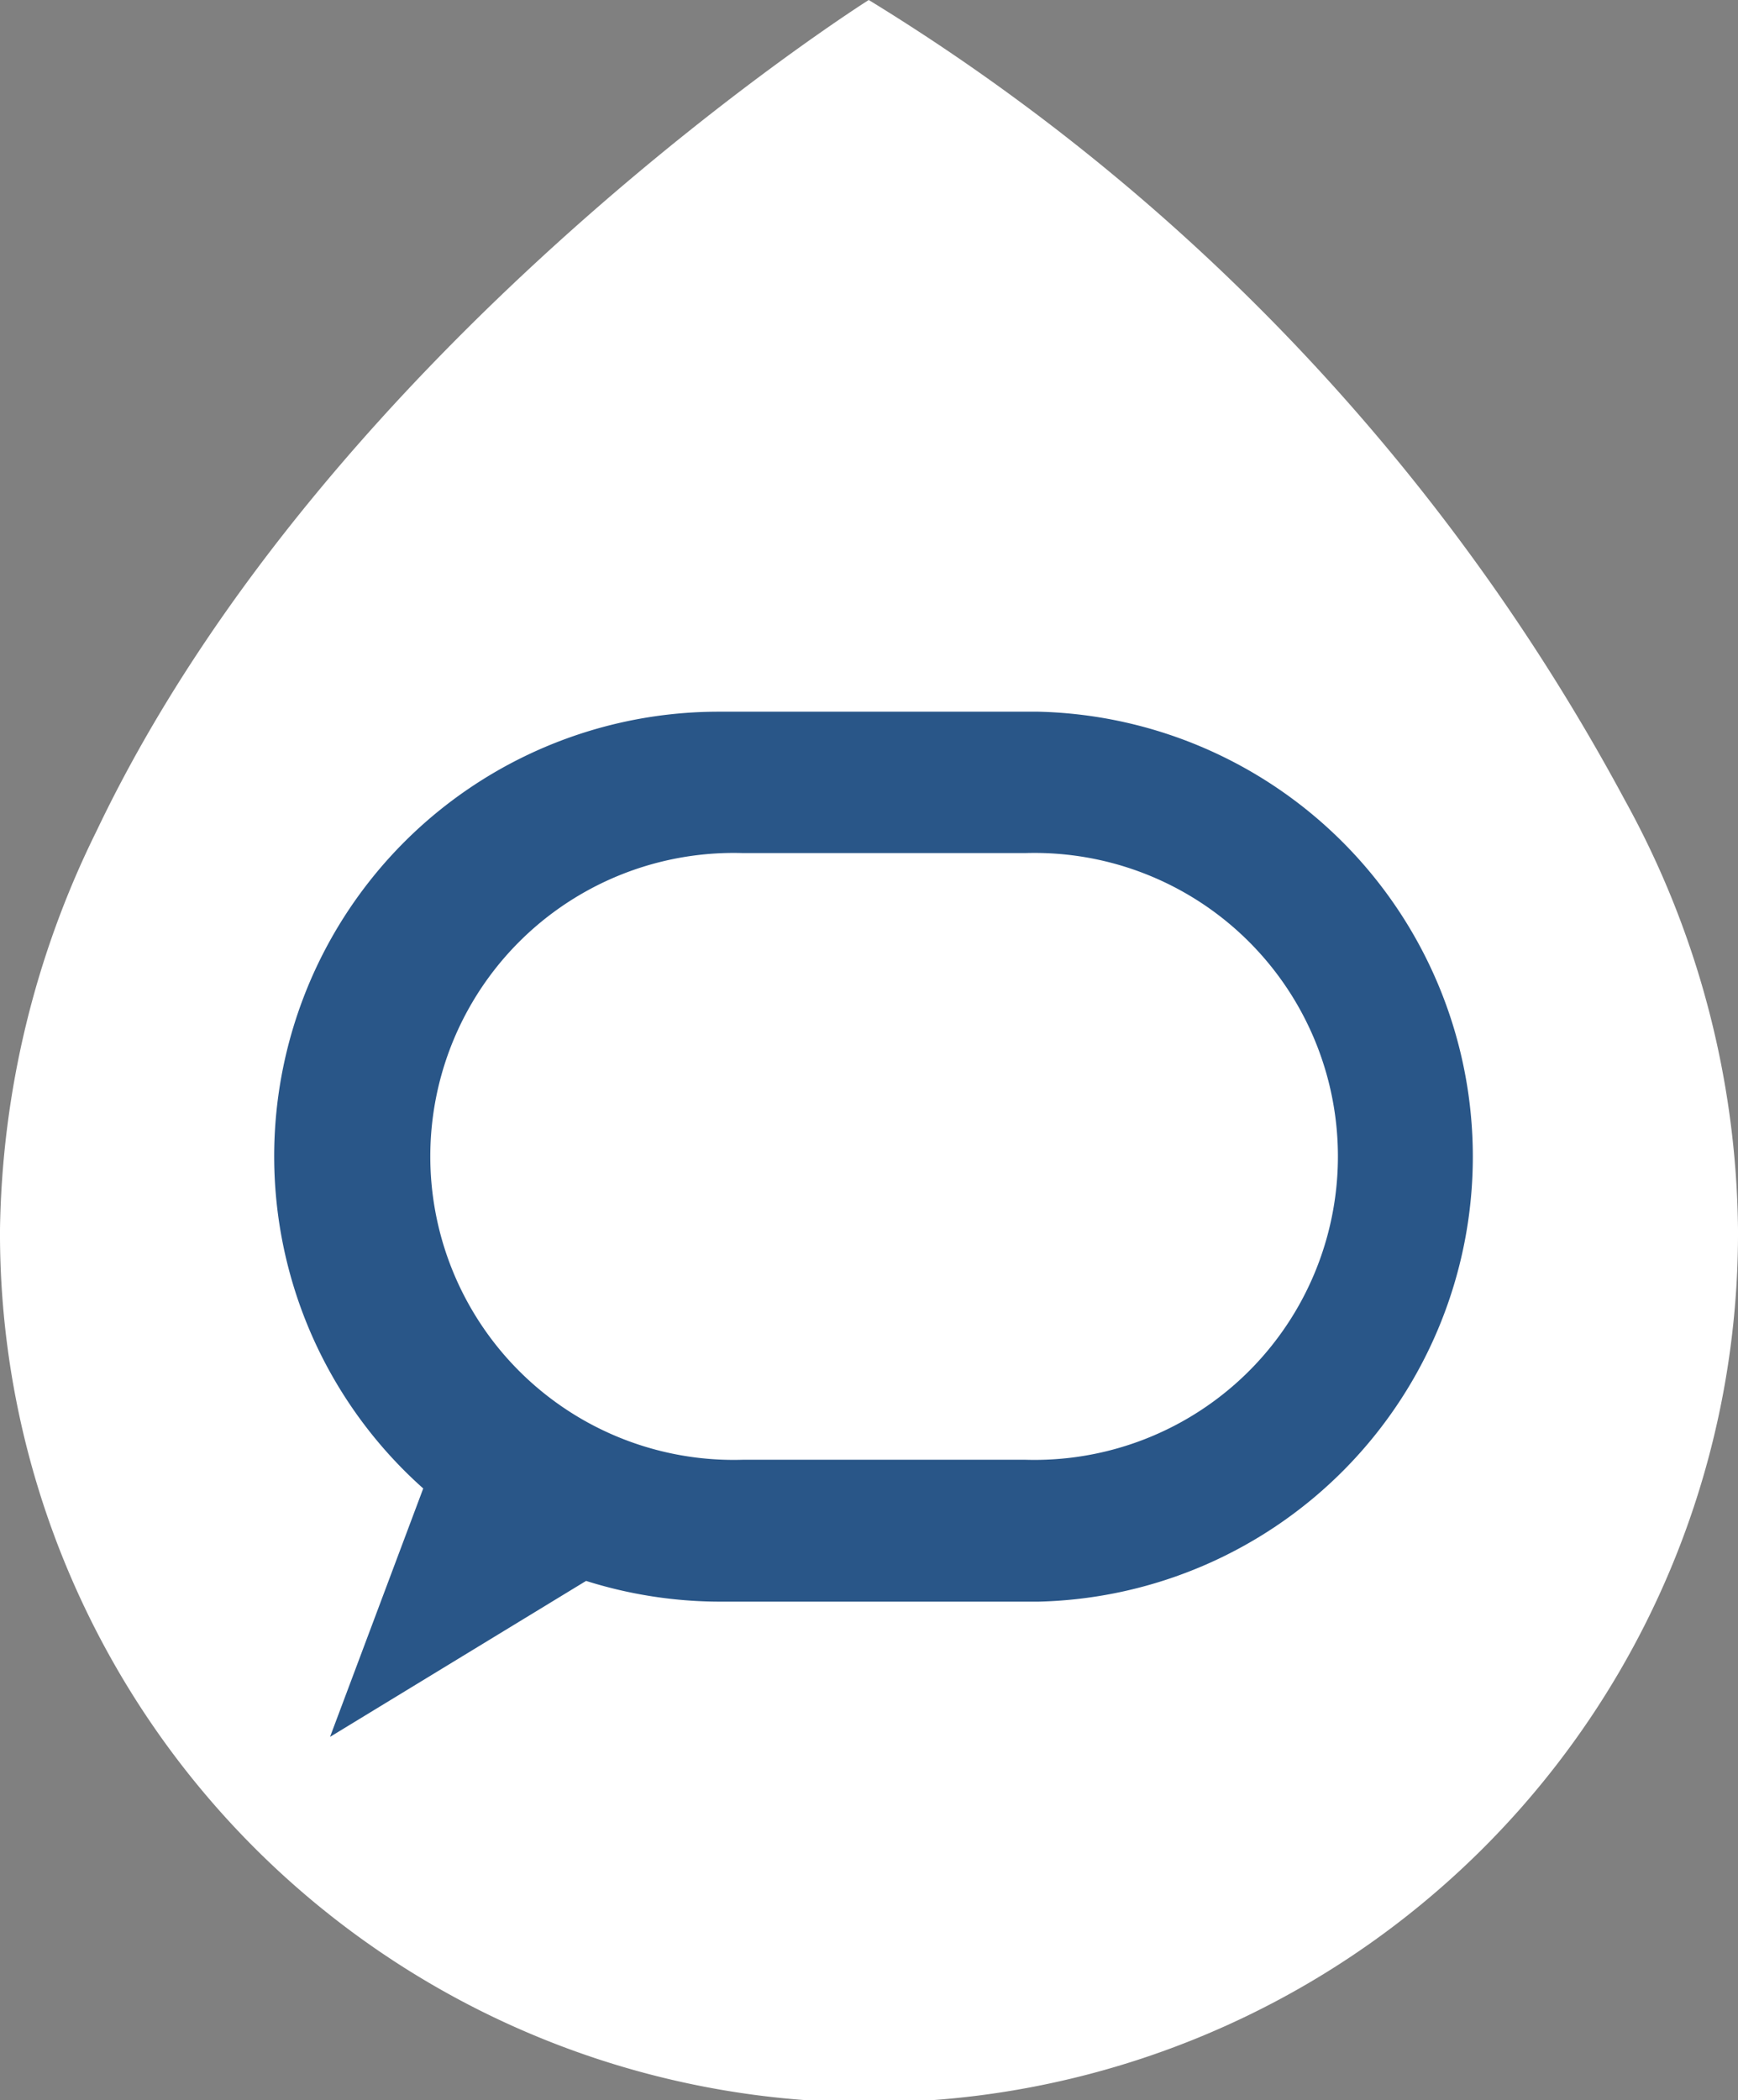 <svg xmlns="http://www.w3.org/2000/svg" viewBox="0 0 67.88 82.01"><rect x="0" y="0" width="67.88" height="82.01" fill="#808080" stroke="none"/><defs><style>.cls-1{fill:#fff;}.cls-2{fill:#295688;}</style></defs><g id="Layer_2" data-name="Layer 2"><g id="Text_boxes" data-name="Text boxes"><path id="Path_13" data-name="Path 13" class="cls-1" d="M33.93,0S12.9,13.27,3.77,32.45A36.25,36.25,0,0,0,0,48a33.94,33.94,0,0,0,67.88.31V48a35.35,35.35,0,0,0-4.42-16.76A82.31,82.31,0,0,0,33.93,0Z"/><path class="cls-2" d="M40.56,27.79H28.08A17.36,17.36,0,0,0,16.53,58.12l-3.64,9.7,10-6.09a17.46,17.46,0,0,0,5.24.81H40.56a17.38,17.38,0,0,0,0-34.75ZM40.06,57H29a11.85,11.85,0,1,1,0-23.69H40.06a11.85,11.85,0,1,1,0,23.69Z"/></g></g></svg>